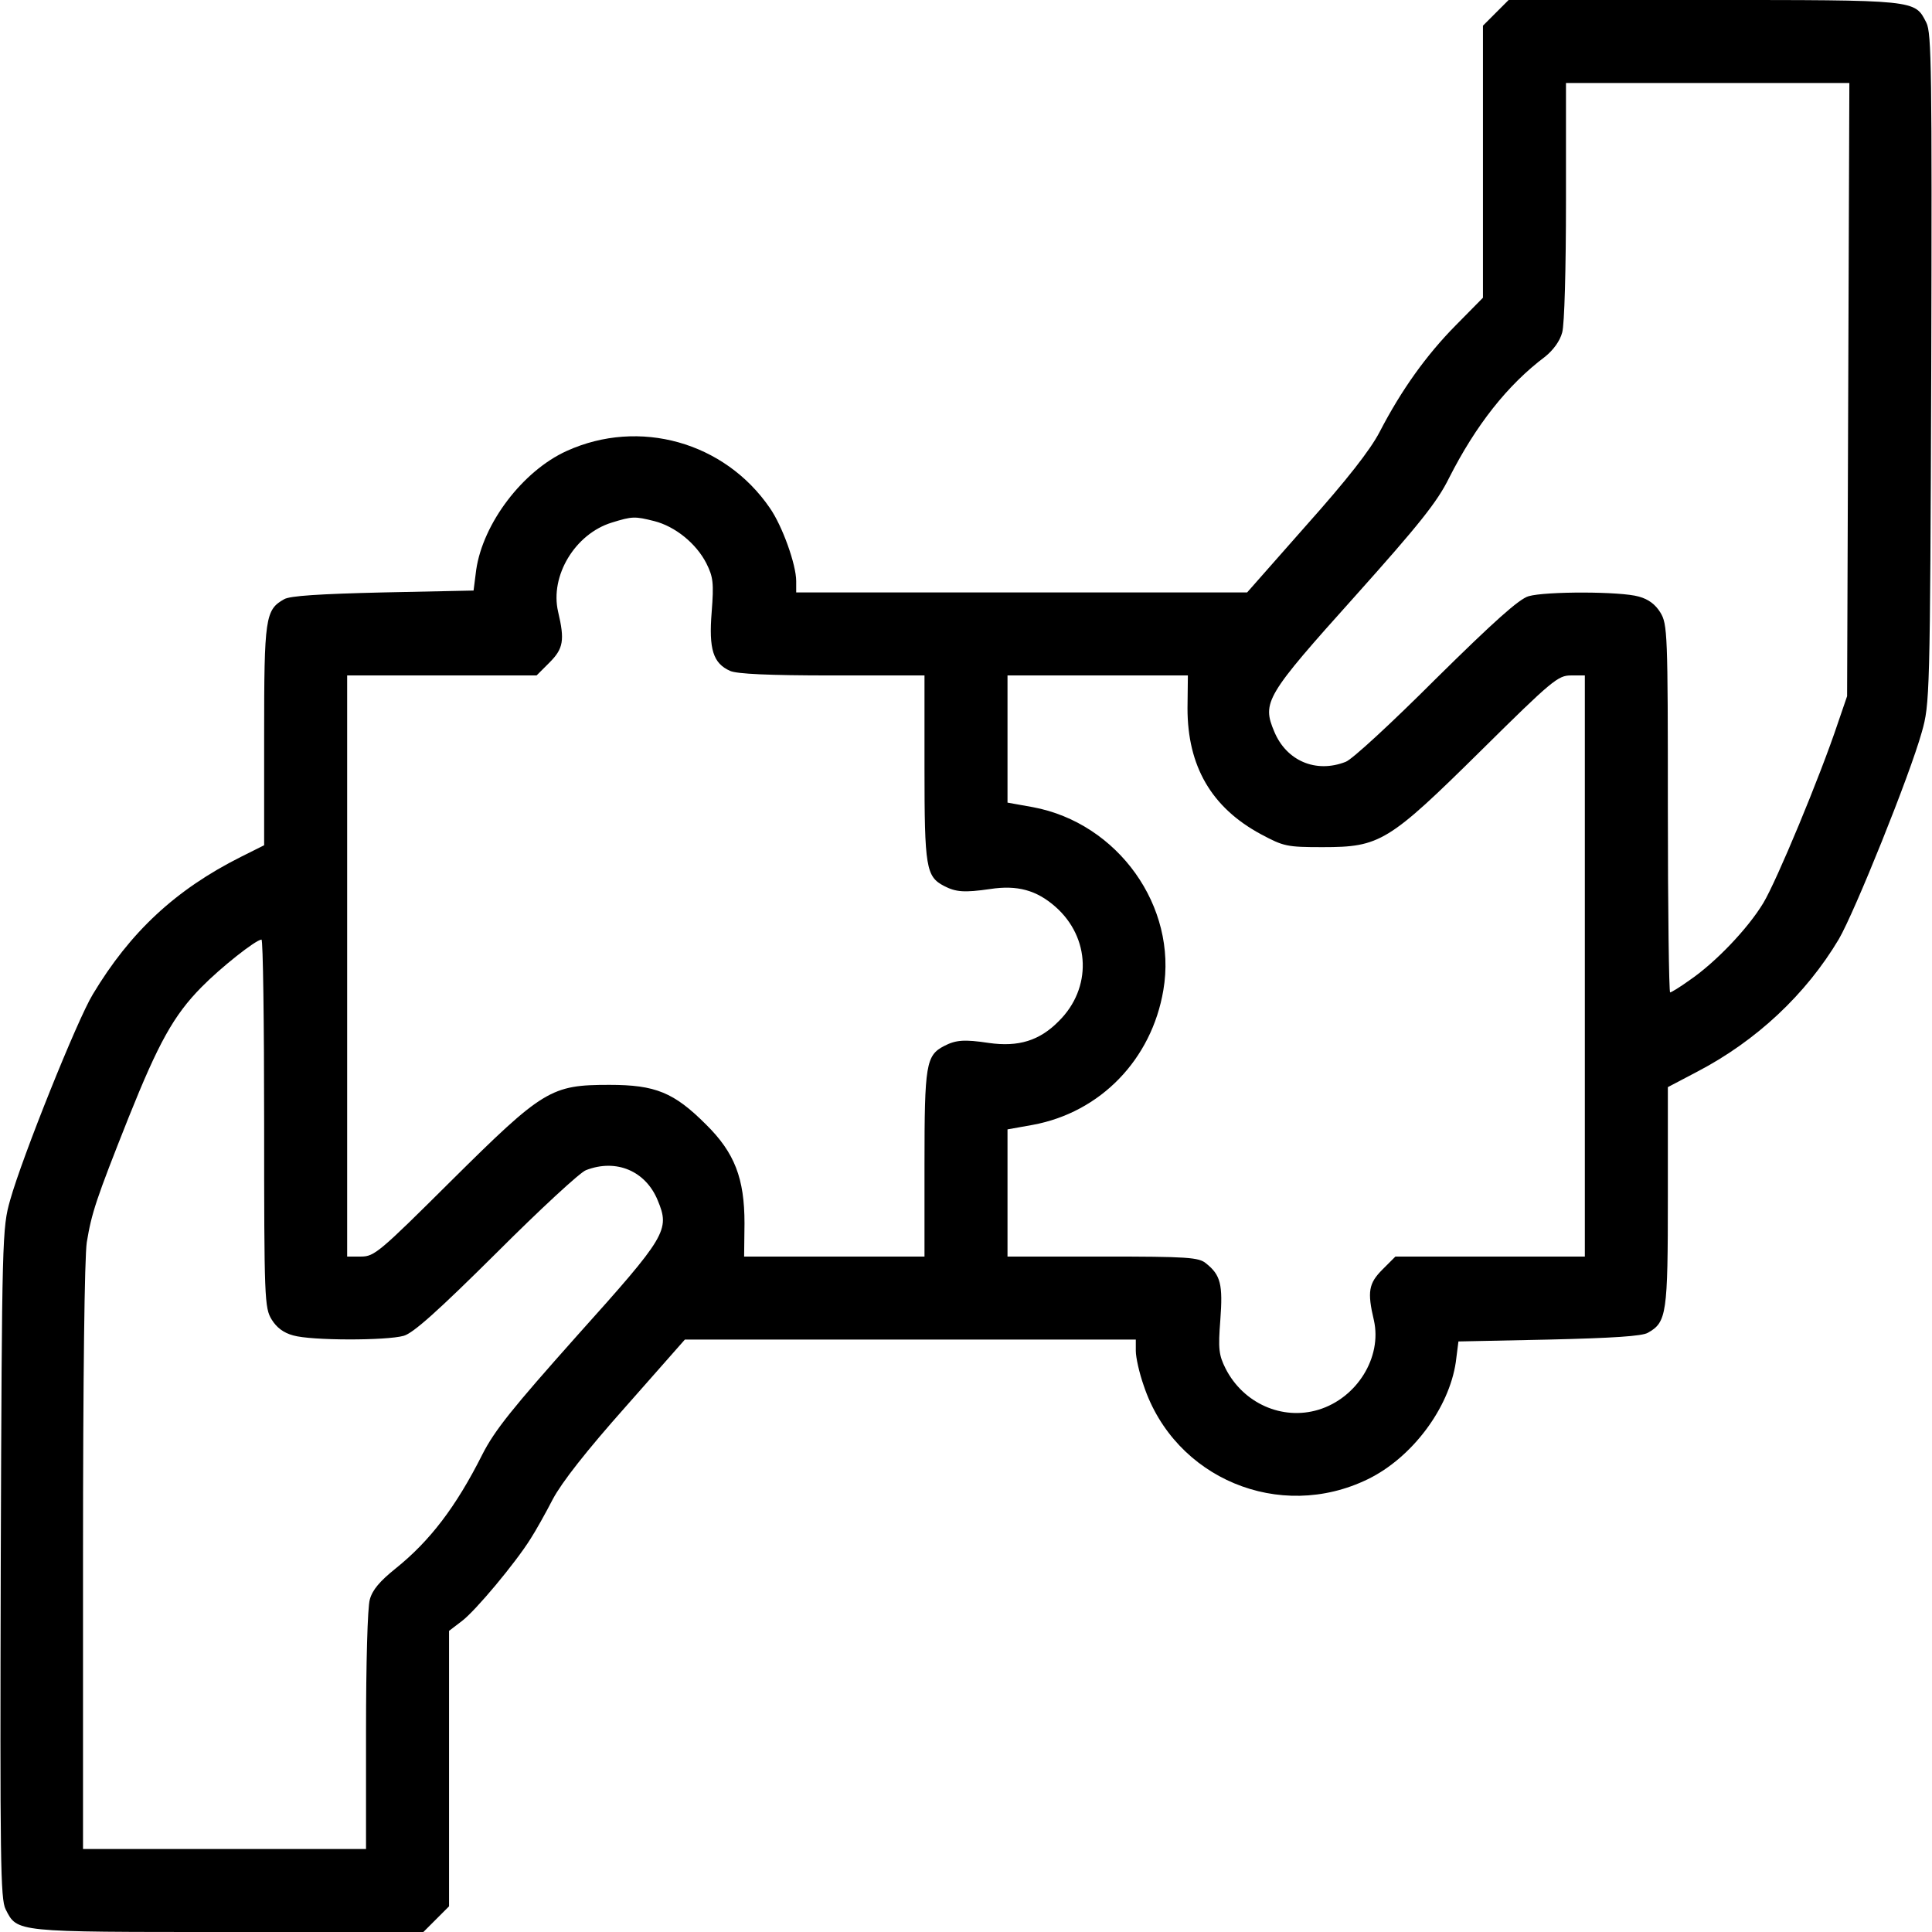 <?xml version="1.0" standalone="no"?>
<!DOCTYPE svg PUBLIC "-//W3C//DTD SVG 20010904//EN"
 "http://www.w3.org/TR/2001/REC-SVG-20010904/DTD/svg10.dtd">
<svg version="1.0" xmlns="http://www.w3.org/2000/svg"
 width="512pt" height="512pt" viewBox="0 0 512 512"
 preserveAspectRatio="xMidYMid meet">

<g transform="translate(0,512) scale(0.1,-0.1)"
fill="#000000" stroke="none">
<path d="M3964 5086 l-34 -34 0 -360 0 -361 -72 -73 c-78 -79 -144 -171 -202
-283 -25 -48 -87 -127 -194 -247 l-157 -178 -597 0 -598 0 0 30 c0 44 -37 147
-70 194 -120 175 -346 238 -538 151 -117 -53 -222 -192 -240 -315 l-7 -55
-240 -5 c-169 -4 -247 -9 -262 -18 -50 -28 -53 -49 -53 -361 l0 -291 -62 -31
c-173 -87 -293 -199 -392 -364 -41 -67 -187 -431 -219 -545 -21 -74 -22 -93
-25 -962 -2 -788 -1 -891 13 -918 31 -61 23 -60 591 -60 l516 0 34 34 34 34 0
365 0 365 34 26 c36 27 142 154 182 218 13 20 40 68 59 105 24 45 89 128 193
245 l157 178 598 0 597 0 0 -30 c0 -17 9 -58 21 -92 82 -246 360 -362 594
-248 117 57 215 188 233 310 l7 55 240 5 c169 4 247 9 262 18 50 28 53 50 53
361 l0 290 78 41 c157 82 288 205 375 351 42 72 188 434 220 549 21 74 22 93
25 962 2 788 1 891 -13 918 -31 61 -23 60 -591 60 l-516 0 -34 -34z m934 -998
l-3 -813 -24 -70 c-48 -144 -163 -420 -198 -478 -41 -68 -127 -158 -196 -205
-25 -18 -48 -32 -51 -32 -3 0 -6 219 -6 488 0 465 -1 488 -20 519 -13 21 -31
35 -57 42 -48 14 -247 14 -292 1 -25 -7 -92 -67 -246 -219 -116 -116 -223
-215 -239 -220 -79 -31 -157 3 -189 80 -33 78 -23 95 214 359 170 190 218 250
249 313 71 140 155 247 255 322 21 17 39 41 45 64 6 21 10 168 10 349 l0 312
375 0 376 0 -3 -812z m-3164 -349 c55 -14 111 -59 138 -112 18 -36 20 -52 14
-129 -8 -99 4 -136 49 -156 18 -8 102 -12 270 -12 l245 0 0 -245 c0 -264 4
-288 52 -313 31 -16 53 -18 122 -8 72 11 123 -3 173 -47 93 -82 97 -216 9
-303 -51 -52 -107 -69 -185 -58 -66 10 -88 8 -119 -8 -48 -25 -52 -49 -52
-313 l0 -245 -239 0 -239 0 1 88 c0 119 -26 187 -102 262 -85 85 -134 105
-256 105 -155 0 -175 -12 -420 -255 -189 -188 -203 -200 -238 -200 l-37 0 0
770 0 770 251 0 251 0 34 34 c37 37 41 59 23 135 -22 95 45 206 142 236 55 17
61 17 113 4z m1413 -496 c0 -153 63 -263 195 -334 60 -32 68 -34 163 -34 152
0 174 13 421 257 187 185 203 198 237 198 l37 0 0 -770 0 -770 -251 0 -251 0
-34 -34 c-37 -37 -41 -59 -23 -135 22 -98 -45 -206 -147 -237 -96 -29 -199 17
-246 109 -18 36 -20 52 -14 129 7 94 1 119 -38 150 -19 16 -49 18 -273 18
l-253 0 0 168 0 169 67 12 c179 33 315 173 346 357 38 221 -120 443 -346 485
l-67 12 0 169 0 168 239 0 239 0 -1 -87z m-2447 -1100 c0 -466 1 -489 20 -520
13 -21 31 -35 57 -42 48 -14 247 -14 293 -1 25 7 91 66 245 219 115 115 223
215 238 220 80 31 158 -2 190 -80 33 -79 23 -95 -214 -359 -171 -192 -218
-250 -251 -315 -70 -139 -139 -229 -230 -302 -41 -33 -61 -56 -68 -82 -6 -20
-10 -171 -10 -348 l0 -313 -375 0 -375 0 0 773 c0 478 4 796 10 835 13 78 24
112 111 331 79 197 119 270 193 345 50 51 143 125 159 126 4 0 7 -219 7 -487z"/>
</g>
</svg>
